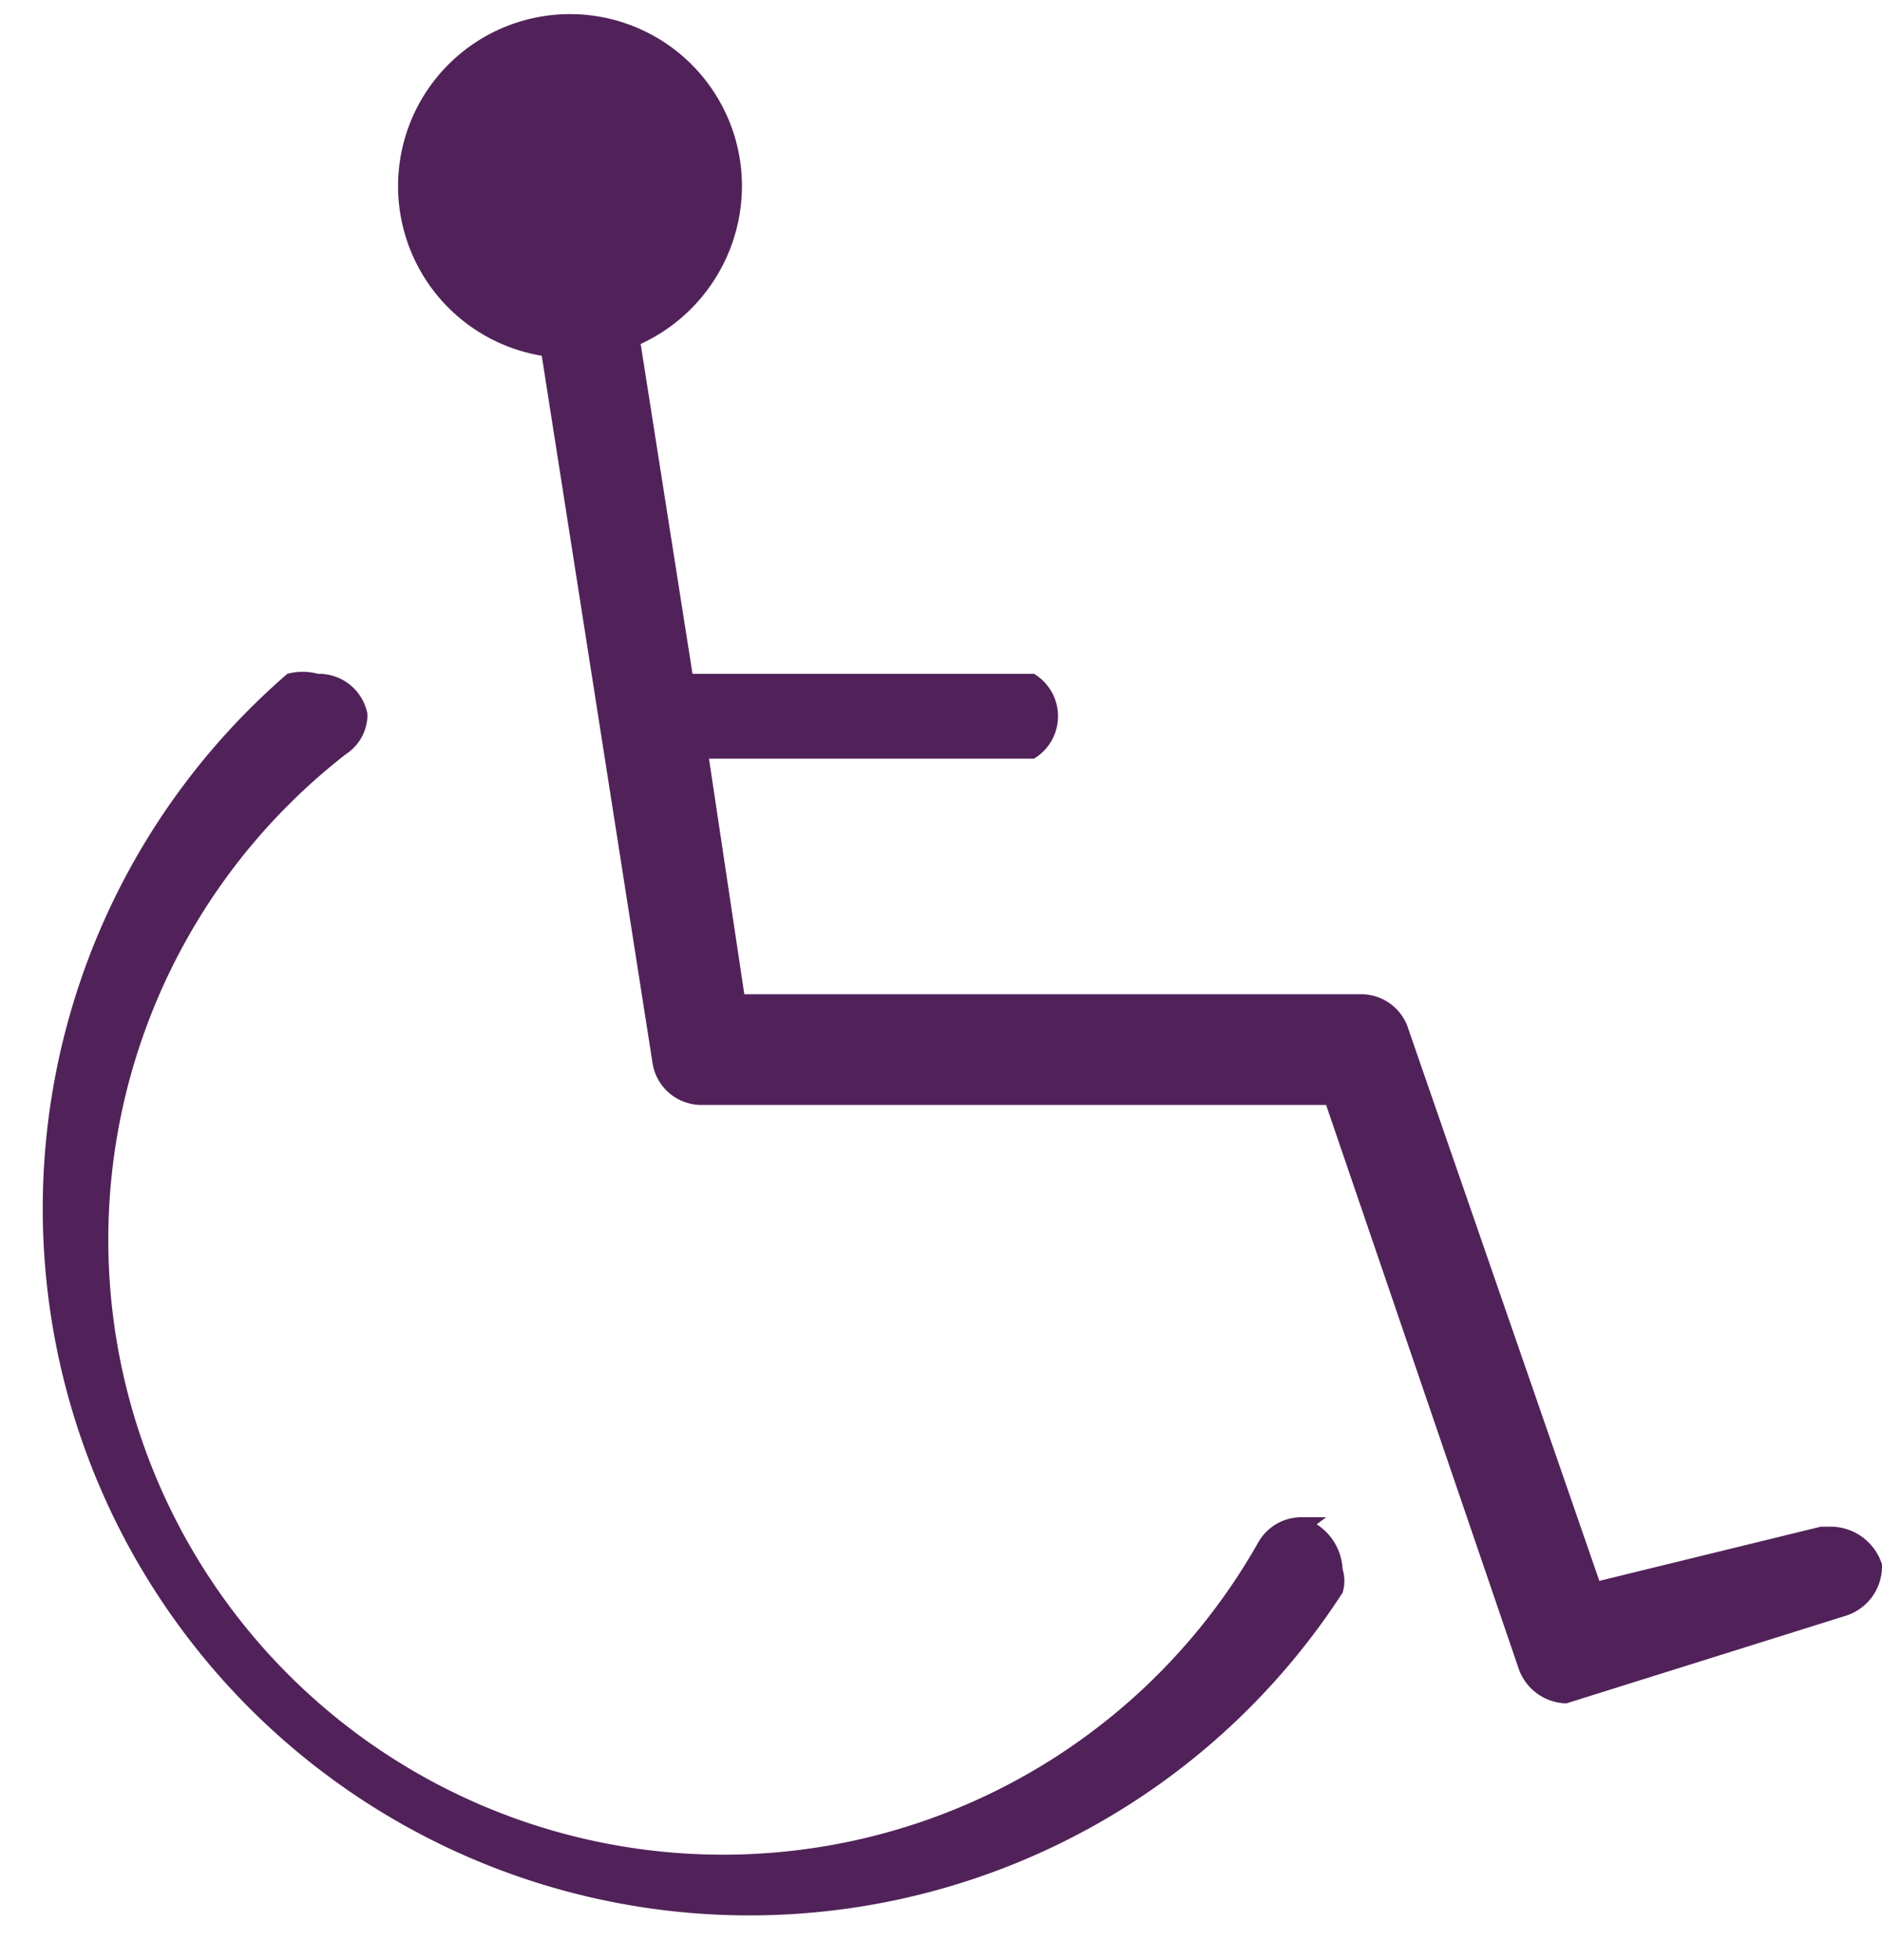 <svg id="Layer_1" data-name="Layer 1" xmlns="http://www.w3.org/2000/svg" viewBox="0 0 7.99 8.32"><defs><style>.cls-1{fill:#512259;}</style></defs><g id="Entire_unit_wheelchair_accessible" data-name="Entire unit wheelchair accessible"><path class="cls-1" d="M6.74,7.58l-.1,0a.21.21,0,0,0-.19.11h0A2.61,2.61,0,1,1,2.58,4.34h0a.2.2,0,0,0,.09-.17A.21.21,0,0,0,2.46,4a.25.25,0,0,0-.13,0h0a3,3,0,1,0,4.48,3.9v0a.17.17,0,0,0,0-.1.24.24,0,0,0-.11-.19Zm2.36.2a.23.23,0,0,0-.21-.16H8.84l-.94.23L7.09,5.51a.21.21,0,0,0-.2-.15H4.27l-.15-1H5.5A.21.21,0,0,0,5.5,4H4.05l-.22-1.4a.74.74,0,0,0,.43-.67.73.73,0,1,0-.85.72h0l.47,3a.21.21,0,0,0,.21.18H6.74l.82,2.4a.22.22,0,0,0,.2.14h0L8.94,8a.22.22,0,0,0,.16-.21.11.11,0,0,0,0,0Z" transform="translate(-1.11 -1.14)"/></g></svg>
